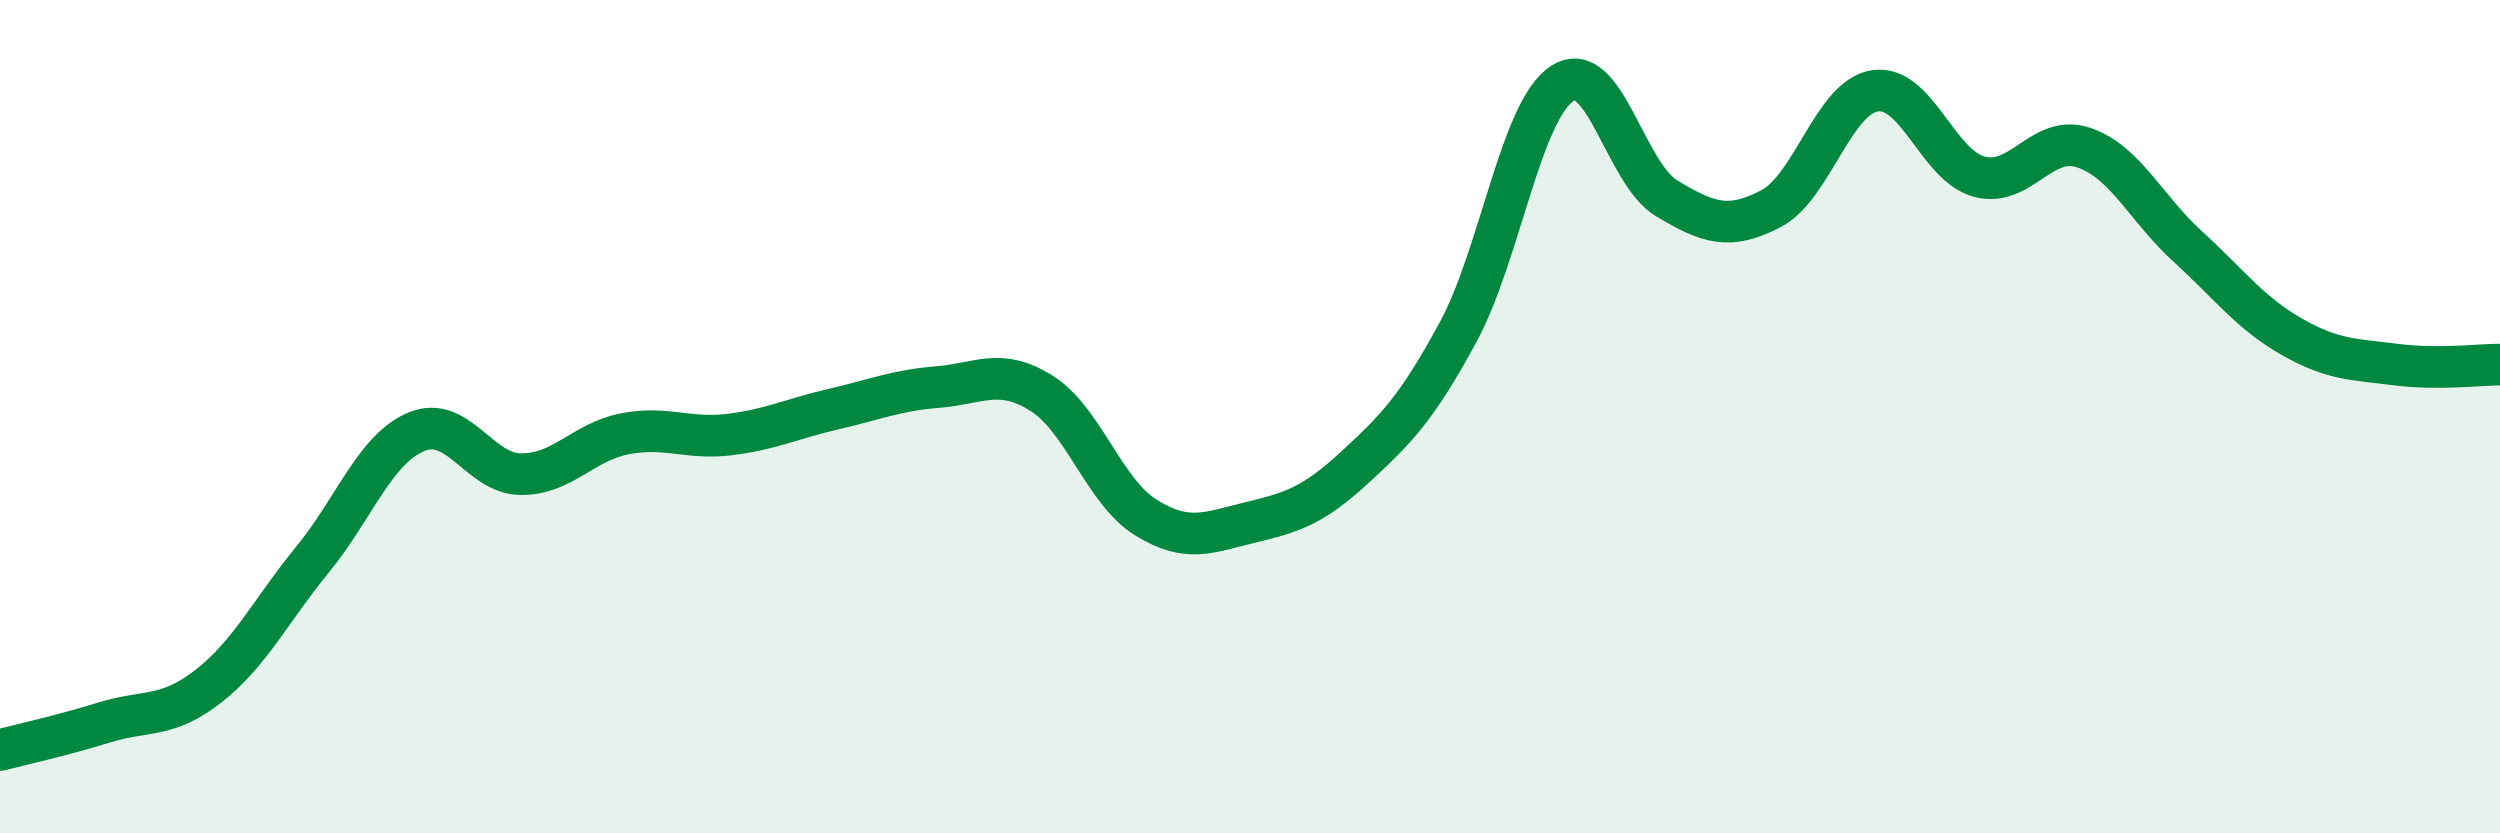 
    <svg width="60" height="20" viewBox="0 0 60 20" xmlns="http://www.w3.org/2000/svg">
      <path
        d="M 0,18 C 0.5,17.87 1.5,17.65 2.5,17.34 C 3.5,17.03 4,17.25 5,16.47 C 6,15.69 6.5,14.65 7.5,13.43 C 8.5,12.21 9,10.77 10,10.36 C 11,9.95 11.5,11.37 12.5,11.38 C 13.5,11.39 14,10.6 15,10.41 C 16,10.22 16.5,10.55 17.5,10.43 C 18.5,10.31 19,10.05 20,9.82 C 21,9.59 21.5,9.37 22.5,9.29 C 23.5,9.21 24,8.81 25,9.44 C 26,10.07 26.5,11.8 27.5,12.42 C 28.5,13.04 29,12.78 30,12.54 C 31,12.3 31.5,12.15 32.5,11.23 C 33.5,10.31 34,9.81 35,7.96 C 36,6.11 36.5,2.64 37.5,2 C 38.5,1.36 39,4.16 40,4.76 C 41,5.36 41.5,5.53 42.5,5.01 C 43.5,4.49 44,2.33 45,2.18 C 46,2.03 46.5,3.97 47.5,4.24 C 48.5,4.51 49,3.21 50,3.54 C 51,3.87 51.5,5 52.5,5.91 C 53.5,6.82 54,7.51 55,8.08 C 56,8.65 56.5,8.62 57.5,8.75 C 58.5,8.88 59.5,8.75 60,8.75L60 20L0 20Z"
        fill="#008740"
        opacity="0.1"
        stroke-linecap="round"
        stroke-linejoin="round"
      />
      <path
        d="M 0,18 C 0.5,17.87 1.5,17.65 2.5,17.34 C 3.5,17.03 4,17.25 5,16.47 C 6,15.69 6.5,14.65 7.5,13.43 C 8.5,12.21 9,10.77 10,10.36 C 11,9.95 11.5,11.37 12.5,11.38 C 13.5,11.39 14,10.6 15,10.41 C 16,10.22 16.5,10.55 17.5,10.43 C 18.5,10.31 19,10.05 20,9.82 C 21,9.59 21.5,9.37 22.5,9.29 C 23.5,9.21 24,8.81 25,9.44 C 26,10.07 26.5,11.8 27.5,12.42 C 28.5,13.04 29,12.78 30,12.54 C 31,12.3 31.5,12.15 32.5,11.23 C 33.5,10.31 34,9.81 35,7.96 C 36,6.11 36.5,2.64 37.5,2 C 38.5,1.36 39,4.16 40,4.76 C 41,5.36 41.5,5.53 42.5,5.01 C 43.5,4.49 44,2.33 45,2.18 C 46,2.03 46.5,3.97 47.5,4.24 C 48.5,4.51 49,3.21 50,3.54 C 51,3.87 51.5,5 52.5,5.91 C 53.5,6.82 54,7.51 55,8.08 C 56,8.65 56.5,8.62 57.5,8.75 C 58.5,8.88 59.5,8.75 60,8.75"
        stroke="#008740"
        stroke-width="1"
        fill="none"
        stroke-linecap="round"
        stroke-linejoin="round"
      />
    </svg>
  